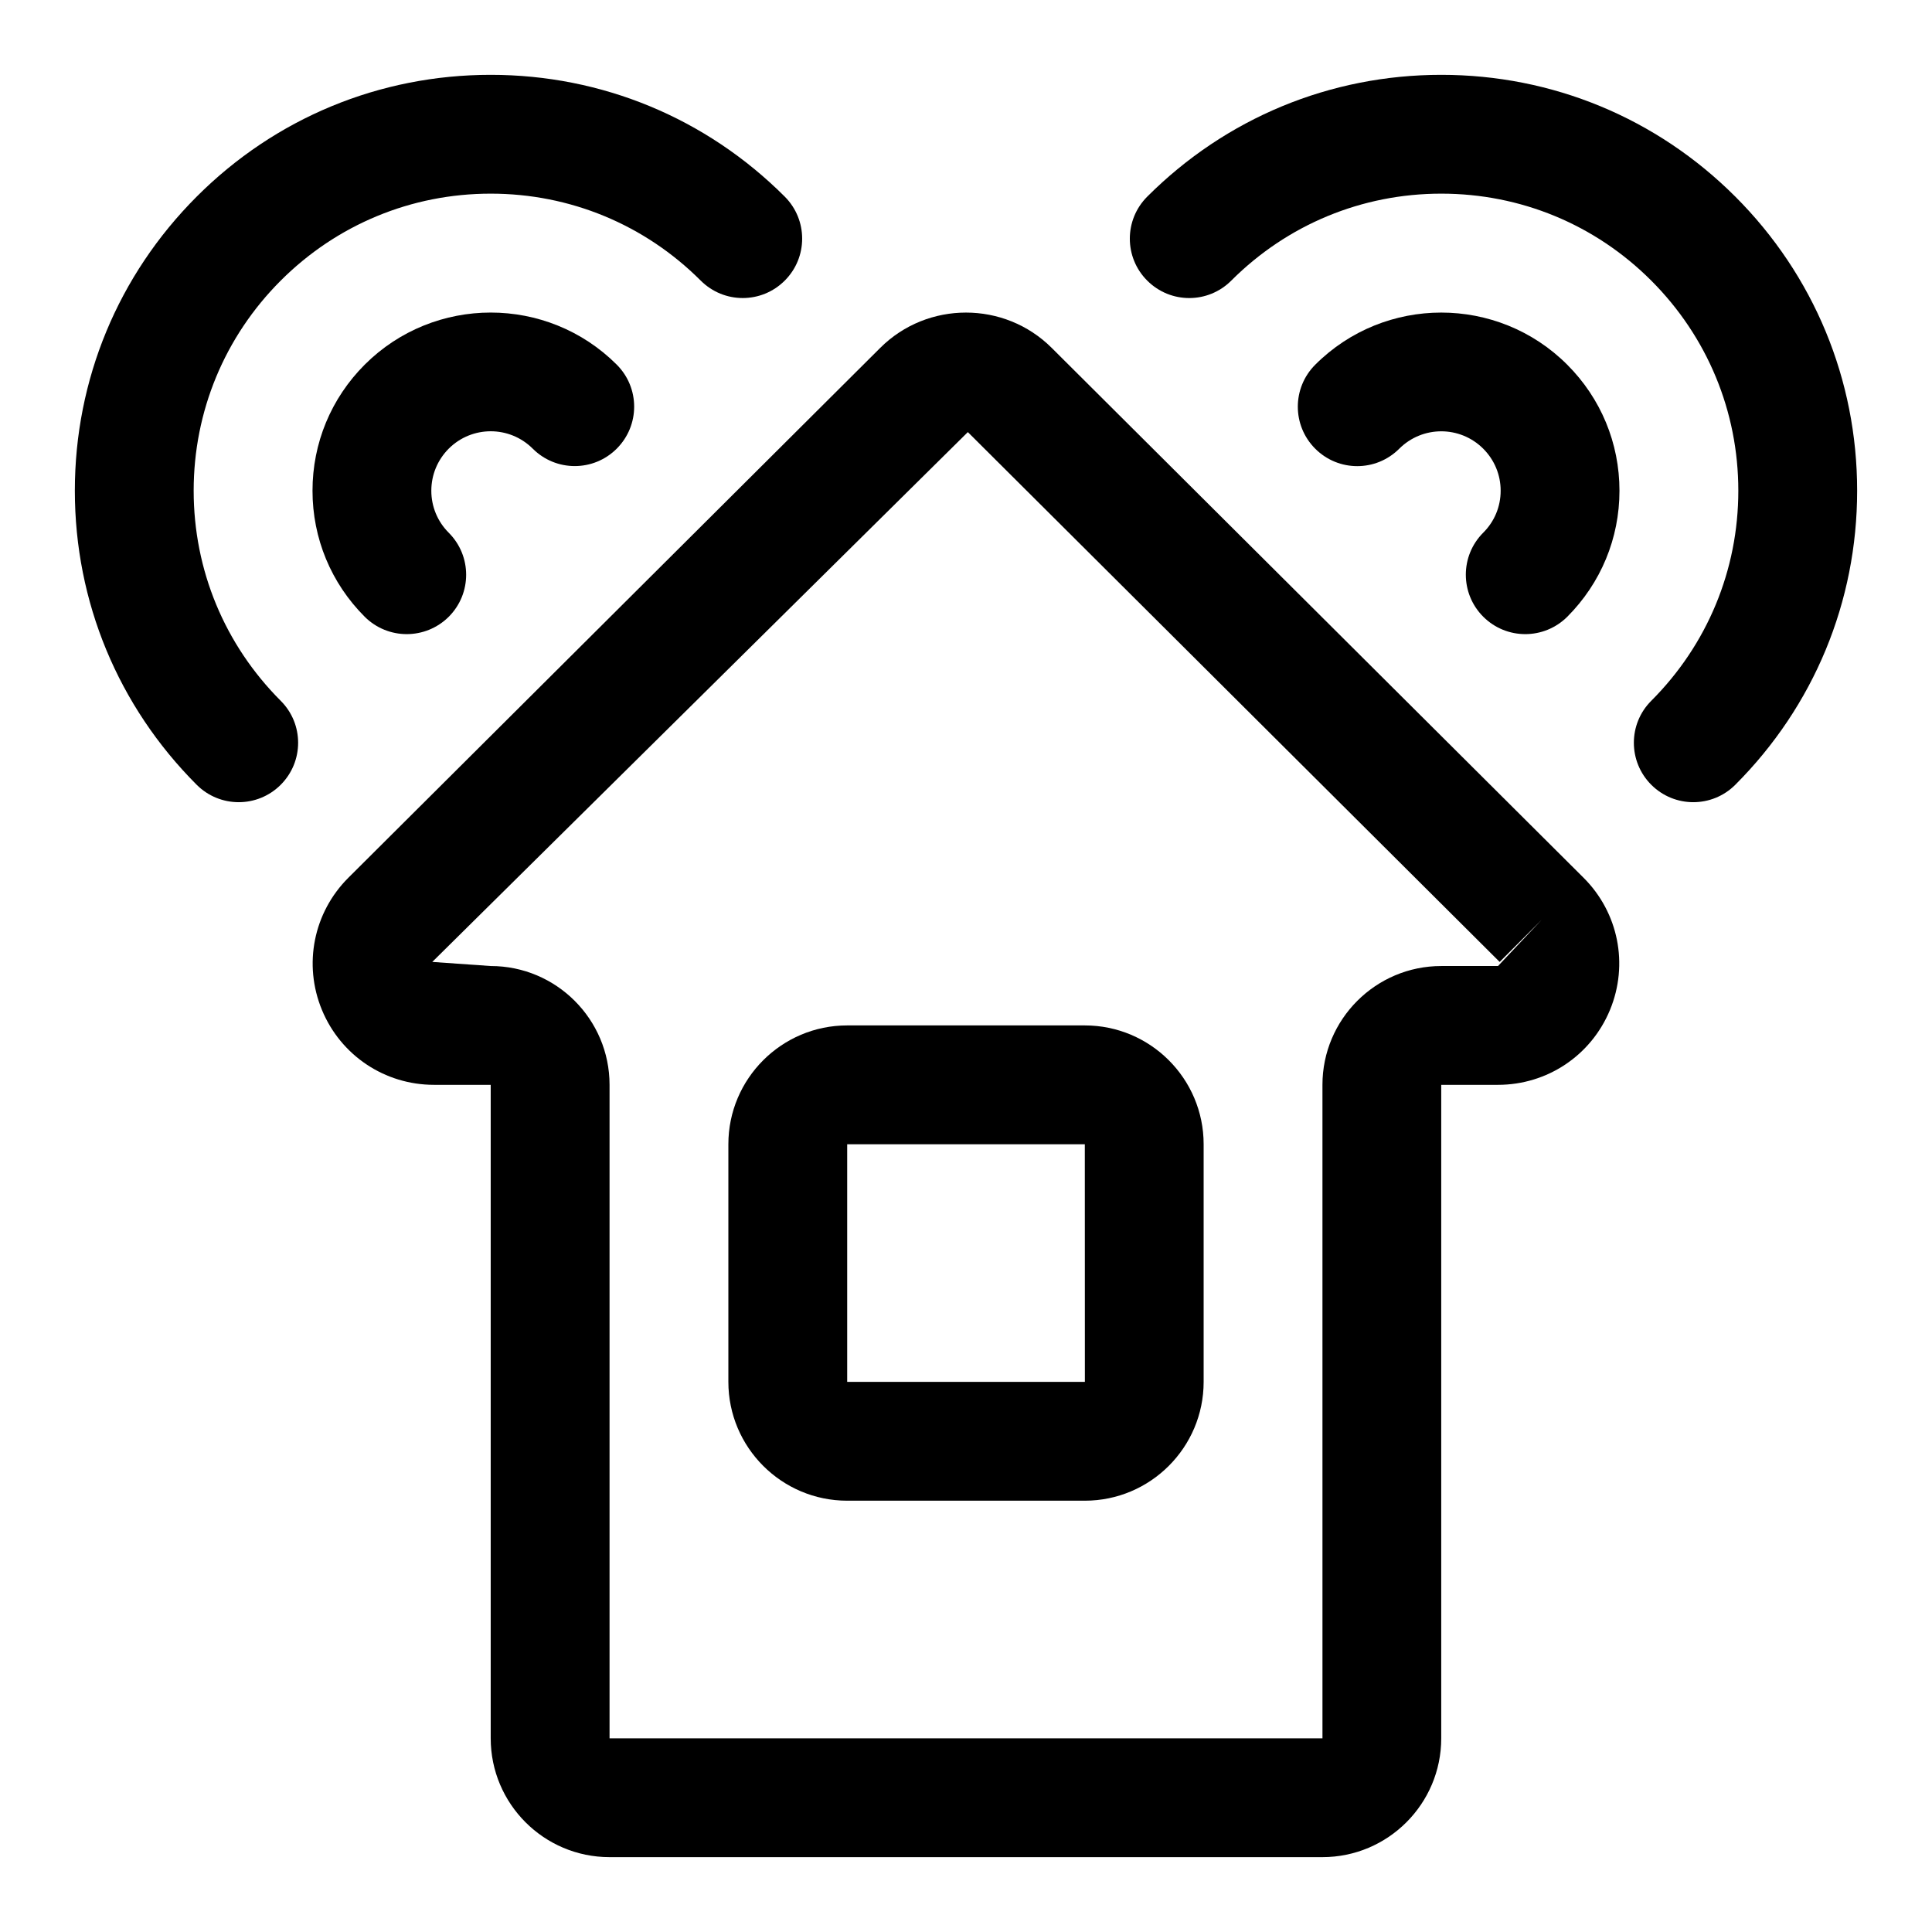 <?xml version="1.0" encoding="UTF-8"?>
<!-- Uploaded to: SVG Repo, www.svgrepo.com, Generator: SVG Repo Mixer Tools -->
<svg fill="#000000" width="800px" height="800px" version="1.1" viewBox="144 144 512 512" xmlns="http://www.w3.org/2000/svg">
 <g>
  <path d="m548.21 312.05c-4.031 0-8.062-1.543-11.133-4.613-6.156-6.156-6.156-16.121 0-22.277 2.977-2.957 4.613-6.91 4.613-11.113s-1.637-8.156-4.613-11.133c-6.156-6.156-16.105-6.141-22.262 0-6.156 6.156-16.105 6.156-22.262 0s-6.156-16.105 0-22.262c18.422-18.422 48.367-18.422 66.785 0 8.91 8.91 13.84 20.781 13.84 33.395 0 12.609-4.93 24.48-13.84 33.41-3.07 3.051-7.102 4.594-11.129 4.594z"/>
  <path d="m592.74 356.59c-4.031 0-8.062-1.543-11.133-4.613-6.156-6.156-6.156-16.121 0-22.262 14.863-14.879 23.066-34.656 23.066-55.672 0-21.02-8.203-40.793-23.066-55.672s-34.637-23.051-55.656-23.051-40.793 8.188-55.656 23.051c-6.156 6.156-16.105 6.156-22.262 0-6.156-6.141-6.156-16.105 0-22.262 20.816-20.812 48.477-32.277 77.918-32.277 29.441 0 57.105 11.461 77.918 32.273 20.816 20.816 32.293 48.496 32.293 77.938s-11.477 57.105-32.293 77.934c-3.07 3.07-7.098 4.613-11.129 4.613z"/>
  <path d="m251.79 312.05c-4.031 0-8.062-1.543-11.133-4.598-8.926-8.926-13.84-20.797-13.84-33.406s4.914-24.48 13.84-33.41c18.422-18.406 48.367-18.406 66.785 0 6.156 6.156 6.156 16.105 0 22.262s-16.105 6.156-22.262 0c-6.156-6.141-16.105-6.141-22.262 0-2.973 2.992-4.613 6.945-4.613 11.148s1.637 8.156 4.613 11.133c6.156 6.156 6.156 16.121 0 22.277-3.07 3.051-7.098 4.594-11.129 4.594z"/>
  <path d="m207.26 356.59c-4.031 0-8.062-1.543-11.133-4.613-20.812-20.832-32.293-48.492-32.293-77.934s11.477-57.105 32.293-77.934c20.812-20.828 48.477-32.277 77.918-32.277s57.105 11.461 77.918 32.273c6.156 6.156 6.156 16.121 0 22.262-6.156 6.156-16.105 6.156-22.262 0-14.863-14.859-34.641-23.047-55.656-23.047-21.02 0-40.793 8.188-55.656 23.051s-23.066 34.652-23.066 55.672 8.203 40.793 23.066 55.672c6.156 6.141 6.156 16.105 0 22.262-3.07 3.07-7.102 4.613-11.129 4.613z"/>
  <path d="m494.46 636.16h-188.93c-17.367 0-31.488-14.121-31.488-31.488v-173.18h-15.035c-13.051 0-24.703-7.793-29.691-19.852-4.992-12.059-2.234-25.82 7.008-35.031l140.94-140.41c12.516-12.484 32.938-12.484 45.453 0l140.94 140.41c9.242 9.211 11.996 22.953 7.008 35.031-5 12.074-16.633 19.852-29.684 19.852h-15.039v173.18c0 17.363-14.121 31.488-31.488 31.488zm-93.973-377.65-141.93 140.41 15.492 1.086c17.367 0 31.488 14.121 31.488 31.488v173.18h188.93l-0.004-173.18c0-17.367 14.121-31.488 31.488-31.488h15.035l11.555-12.234-11.117 11.148z"/>
  <path d="m431.49 541.7h-62.977c-17.367 0-31.488-14.121-31.488-31.488v-62.977c0-17.367 14.121-31.488 31.488-31.488h62.977c17.367 0 31.488 14.121 31.488 31.488v62.977c0 17.367-14.125 31.488-31.488 31.488zm-62.977-94.465v62.977h62.992l-0.016-62.977z"/>
 </g>
</svg>